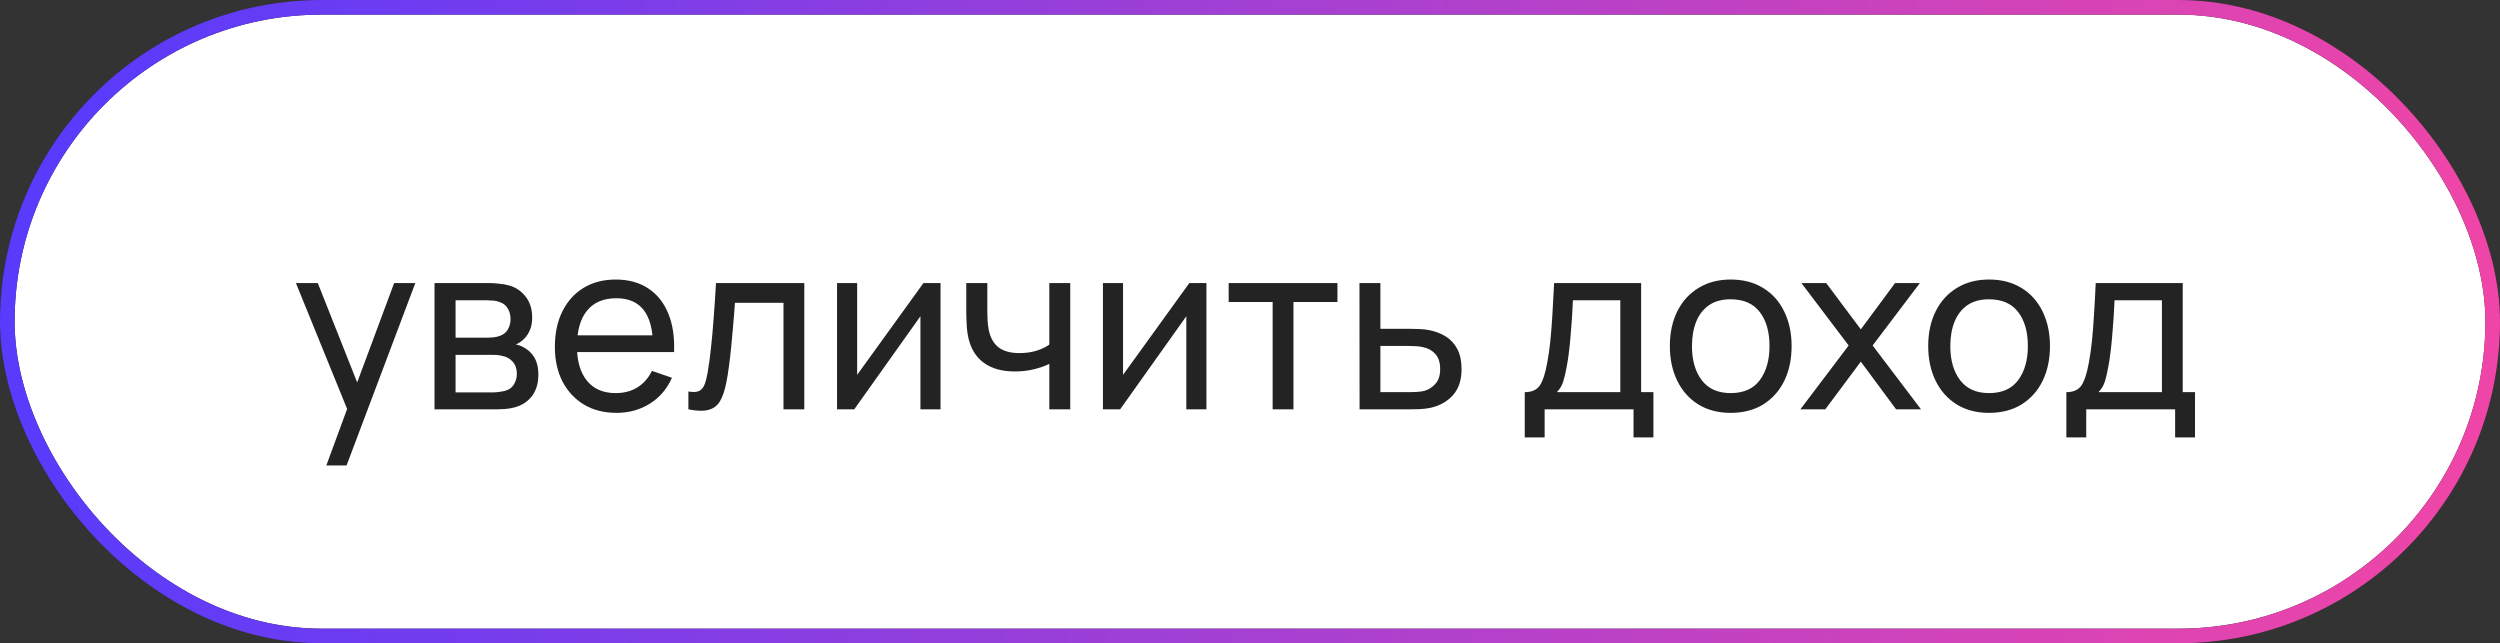 <?xml version="1.0" encoding="UTF-8"?> <svg xmlns="http://www.w3.org/2000/svg" width="171" height="44" viewBox="0 0 171 44" fill="none"><rect x="0" y="0" width="171" height="44" fill="#333333" stroke="none"/> <rect x="0.5" y="0.5" width="170" height="43" rx="21.5" fill="white"></rect> <path d="M22.32 31.84L23.992 27.296L24.016 28.64L20.24 19.36H21.736L24.696 26.824H24.184L26.96 19.36H28.408L23.704 31.84H22.32ZM29.721 28V19.36H33.401C33.62 19.36 33.855 19.373 34.105 19.4C34.361 19.421 34.593 19.461 34.801 19.52C35.265 19.643 35.647 19.896 35.945 20.28C36.249 20.659 36.401 21.139 36.401 21.72C36.401 22.045 36.351 22.328 36.249 22.568C36.153 22.808 36.015 23.016 35.833 23.192C35.753 23.272 35.665 23.344 35.569 23.408C35.473 23.472 35.377 23.523 35.281 23.56C35.468 23.592 35.657 23.664 35.849 23.776C36.153 23.941 36.391 24.173 36.561 24.472C36.737 24.771 36.825 25.152 36.825 25.616C36.825 26.203 36.684 26.688 36.401 27.072C36.119 27.451 35.729 27.712 35.233 27.856C35.025 27.915 34.796 27.955 34.545 27.976C34.295 27.992 34.052 28 33.817 28H29.721ZM31.161 26.84H33.737C33.849 26.84 33.983 26.829 34.137 26.808C34.297 26.787 34.439 26.76 34.561 26.728C34.839 26.648 35.039 26.499 35.161 26.28C35.289 26.061 35.353 25.824 35.353 25.568C35.353 25.227 35.257 24.949 35.065 24.736C34.879 24.523 34.631 24.389 34.321 24.336C34.209 24.304 34.087 24.285 33.953 24.28C33.825 24.275 33.711 24.272 33.609 24.272H31.161V26.84ZM31.161 23.096H33.305C33.455 23.096 33.612 23.088 33.777 23.072C33.943 23.051 34.087 23.016 34.209 22.968C34.455 22.877 34.633 22.728 34.745 22.52C34.863 22.307 34.921 22.075 34.921 21.824C34.921 21.547 34.857 21.304 34.729 21.096C34.607 20.883 34.417 20.736 34.161 20.656C33.991 20.592 33.799 20.557 33.585 20.552C33.377 20.541 33.244 20.536 33.185 20.536H31.161V23.096ZM42.176 28.24C41.328 28.24 40.587 28.053 39.953 27.68C39.323 27.301 38.833 26.776 38.48 26.104C38.129 25.427 37.953 24.637 37.953 23.736C37.953 22.792 38.126 21.976 38.472 21.288C38.819 20.595 39.302 20.061 39.92 19.688C40.544 19.309 41.275 19.12 42.112 19.12C42.982 19.12 43.721 19.32 44.328 19.72C44.942 20.12 45.401 20.691 45.705 21.432C46.014 22.173 46.147 23.056 46.105 24.08H44.664V23.568C44.648 22.507 44.432 21.715 44.017 21.192C43.6 20.664 42.982 20.4 42.16 20.4C41.281 20.4 40.611 20.683 40.153 21.248C39.694 21.813 39.465 22.624 39.465 23.68C39.465 24.699 39.694 25.488 40.153 26.048C40.611 26.608 41.264 26.888 42.112 26.888C42.683 26.888 43.179 26.757 43.6 26.496C44.022 26.235 44.352 25.859 44.593 25.368L45.961 25.84C45.624 26.603 45.118 27.195 44.441 27.616C43.769 28.032 43.014 28.24 42.176 28.24ZM38.984 24.08V22.936H45.368V24.08H38.984ZM47.086 28V26.776C47.406 26.835 47.648 26.824 47.814 26.744C47.984 26.659 48.11 26.512 48.19 26.304C48.275 26.091 48.344 25.824 48.398 25.504C48.488 24.997 48.566 24.432 48.63 23.808C48.699 23.184 48.76 22.501 48.814 21.76C48.872 21.013 48.926 20.213 48.974 19.36H55.014V28H53.59V20.712H50.27C50.238 21.203 50.198 21.707 50.15 22.224C50.107 22.741 50.062 23.245 50.014 23.736C49.966 24.221 49.912 24.675 49.854 25.096C49.8 25.512 49.742 25.872 49.678 26.176C49.576 26.699 49.435 27.117 49.254 27.432C49.072 27.741 48.811 27.941 48.47 28.032C48.128 28.128 47.667 28.117 47.086 28ZM64.333 19.36V28H62.957V21.632L58.429 28H57.253V19.36H58.629V25.64L63.165 19.36H64.333ZM71.773 28V24.888C71.485 25.032 71.136 25.155 70.725 25.256C70.32 25.357 69.885 25.408 69.421 25.408C68.541 25.408 67.832 25.211 67.293 24.816C66.754 24.421 66.403 23.853 66.237 23.112C66.189 22.888 66.154 22.656 66.133 22.416C66.117 22.176 66.106 21.957 66.101 21.76C66.096 21.563 66.093 21.419 66.093 21.328V19.36H67.533V21.328C67.533 21.483 67.538 21.675 67.549 21.904C67.56 22.128 67.587 22.347 67.629 22.56C67.736 23.088 67.957 23.485 68.293 23.752C68.635 24.019 69.115 24.152 69.733 24.152C70.149 24.152 70.533 24.099 70.885 23.992C71.237 23.885 71.533 23.744 71.773 23.568V19.36H73.205V28H71.773ZM82.52 19.36V28H81.144V21.632L76.616 28H75.44V19.36H76.816V25.64L81.352 19.36H82.52ZM87.049 28V20.656H84.041V19.36H91.481V20.656H88.473V28H87.049ZM92.995 28L92.987 19.36H94.419V22.488H96.283C96.534 22.488 96.79 22.493 97.051 22.504C97.312 22.515 97.539 22.539 97.731 22.576C98.179 22.661 98.571 22.811 98.907 23.024C99.243 23.237 99.504 23.528 99.691 23.896C99.878 24.259 99.971 24.709 99.971 25.248C99.971 25.995 99.776 26.587 99.387 27.024C99.003 27.456 98.499 27.744 97.875 27.888C97.662 27.936 97.416 27.968 97.139 27.984C96.867 27.995 96.608 28 96.363 28H92.995ZM94.419 26.824H96.387C96.547 26.824 96.726 26.819 96.923 26.808C97.12 26.797 97.296 26.771 97.451 26.728C97.723 26.648 97.966 26.491 98.179 26.256C98.398 26.021 98.507 25.685 98.507 25.248C98.507 24.805 98.4 24.464 98.187 24.224C97.979 23.984 97.704 23.827 97.363 23.752C97.208 23.715 97.046 23.691 96.875 23.68C96.704 23.669 96.542 23.664 96.387 23.664H94.419V26.824ZM104.293 29.92V26.824C104.778 26.824 105.125 26.667 105.333 26.352C105.541 26.032 105.709 25.507 105.837 24.776C105.922 24.317 105.991 23.827 106.045 23.304C106.098 22.781 106.143 22.2 106.181 21.56C106.223 20.915 106.263 20.181 106.301 19.36H112.253V26.824H113.093V29.92H111.733V28H105.653V29.92H104.293ZM106.485 26.824H110.829V20.536H107.589C107.573 20.915 107.551 21.312 107.525 21.728C107.498 22.139 107.466 22.549 107.429 22.96C107.397 23.371 107.357 23.76 107.309 24.128C107.266 24.491 107.215 24.816 107.157 25.104C107.087 25.504 107.007 25.843 106.917 26.12C106.826 26.397 106.682 26.632 106.485 26.824ZM118.378 28.24C117.519 28.24 116.778 28.045 116.154 27.656C115.535 27.267 115.058 26.728 114.722 26.04C114.386 25.352 114.218 24.563 114.218 23.672C114.218 22.765 114.389 21.971 114.73 21.288C115.071 20.605 115.554 20.075 116.178 19.696C116.802 19.312 117.535 19.12 118.378 19.12C119.242 19.12 119.986 19.315 120.61 19.704C121.234 20.088 121.711 20.624 122.042 21.312C122.378 21.995 122.546 22.781 122.546 23.672C122.546 24.573 122.378 25.368 122.042 26.056C121.706 26.739 121.226 27.275 120.602 27.664C119.978 28.048 119.237 28.24 118.378 28.24ZM118.378 26.888C119.274 26.888 119.941 26.589 120.378 25.992C120.815 25.395 121.034 24.621 121.034 23.672C121.034 22.696 120.813 21.92 120.37 21.344C119.927 20.763 119.263 20.472 118.378 20.472C117.775 20.472 117.279 20.608 116.89 20.88C116.501 21.152 116.21 21.528 116.018 22.008C115.826 22.488 115.73 23.043 115.73 23.672C115.73 24.643 115.954 25.421 116.402 26.008C116.85 26.595 117.509 26.888 118.378 26.888ZM123.144 28L126.448 23.632L123.216 19.36H124.912L127.28 22.528L129.624 19.36H131.32L128.088 23.632L131.4 28H129.696L127.28 24.736L124.848 28H123.144ZM136.05 28.24C135.191 28.24 134.45 28.045 133.826 27.656C133.207 27.267 132.73 26.728 132.394 26.04C132.058 25.352 131.89 24.563 131.89 23.672C131.89 22.765 132.061 21.971 132.402 21.288C132.743 20.605 133.226 20.075 133.85 19.696C134.474 19.312 135.207 19.12 136.05 19.12C136.914 19.12 137.658 19.315 138.282 19.704C138.906 20.088 139.383 20.624 139.714 21.312C140.05 21.995 140.218 22.781 140.218 23.672C140.218 24.573 140.05 25.368 139.714 26.056C139.378 26.739 138.898 27.275 138.274 27.664C137.65 28.048 136.909 28.24 136.05 28.24ZM136.05 26.888C136.946 26.888 137.613 26.589 138.05 25.992C138.487 25.395 138.706 24.621 138.706 23.672C138.706 22.696 138.485 21.92 138.042 21.344C137.599 20.763 136.935 20.472 136.05 20.472C135.447 20.472 134.951 20.608 134.562 20.88C134.173 21.152 133.882 21.528 133.69 22.008C133.498 22.488 133.402 23.043 133.402 23.672C133.402 24.643 133.626 25.421 134.074 26.008C134.522 26.595 135.181 26.888 136.05 26.888ZM141.339 29.92V26.824C141.825 26.824 142.171 26.667 142.379 26.352C142.587 26.032 142.755 25.507 142.883 24.776C142.969 24.317 143.038 23.827 143.091 23.304C143.145 22.781 143.19 22.2 143.227 21.56C143.27 20.915 143.31 20.181 143.347 19.36H149.299V26.824H150.139V29.92H148.779V28H142.699V29.92H141.339ZM143.531 26.824H147.875V20.536H144.635C144.619 20.915 144.598 21.312 144.571 21.728C144.545 22.139 144.513 22.549 144.475 22.96C144.443 23.371 144.403 23.76 144.355 24.128C144.313 24.491 144.262 24.816 144.203 25.104C144.134 25.504 144.054 25.843 143.963 26.12C143.873 26.397 143.729 26.632 143.531 26.824Z" fill="#232323"></path> <rect x="0.5" y="0.5" width="170" height="43" rx="21.5" stroke="#232323"></rect> <rect x="0.5" y="0.5" width="170" height="43" rx="21.5" stroke="url(#paint0_linear_259_443)"></rect> <defs> <linearGradient id="paint0_linear_259_443" x1="3.181" y1="9.952" x2="168.769" y2="21.161" gradientUnits="userSpaceOnUse"> <stop stop-color="#583BFD"></stop> <stop offset="1" stop-color="#EF45A8"></stop> </linearGradient> </defs> </svg> 